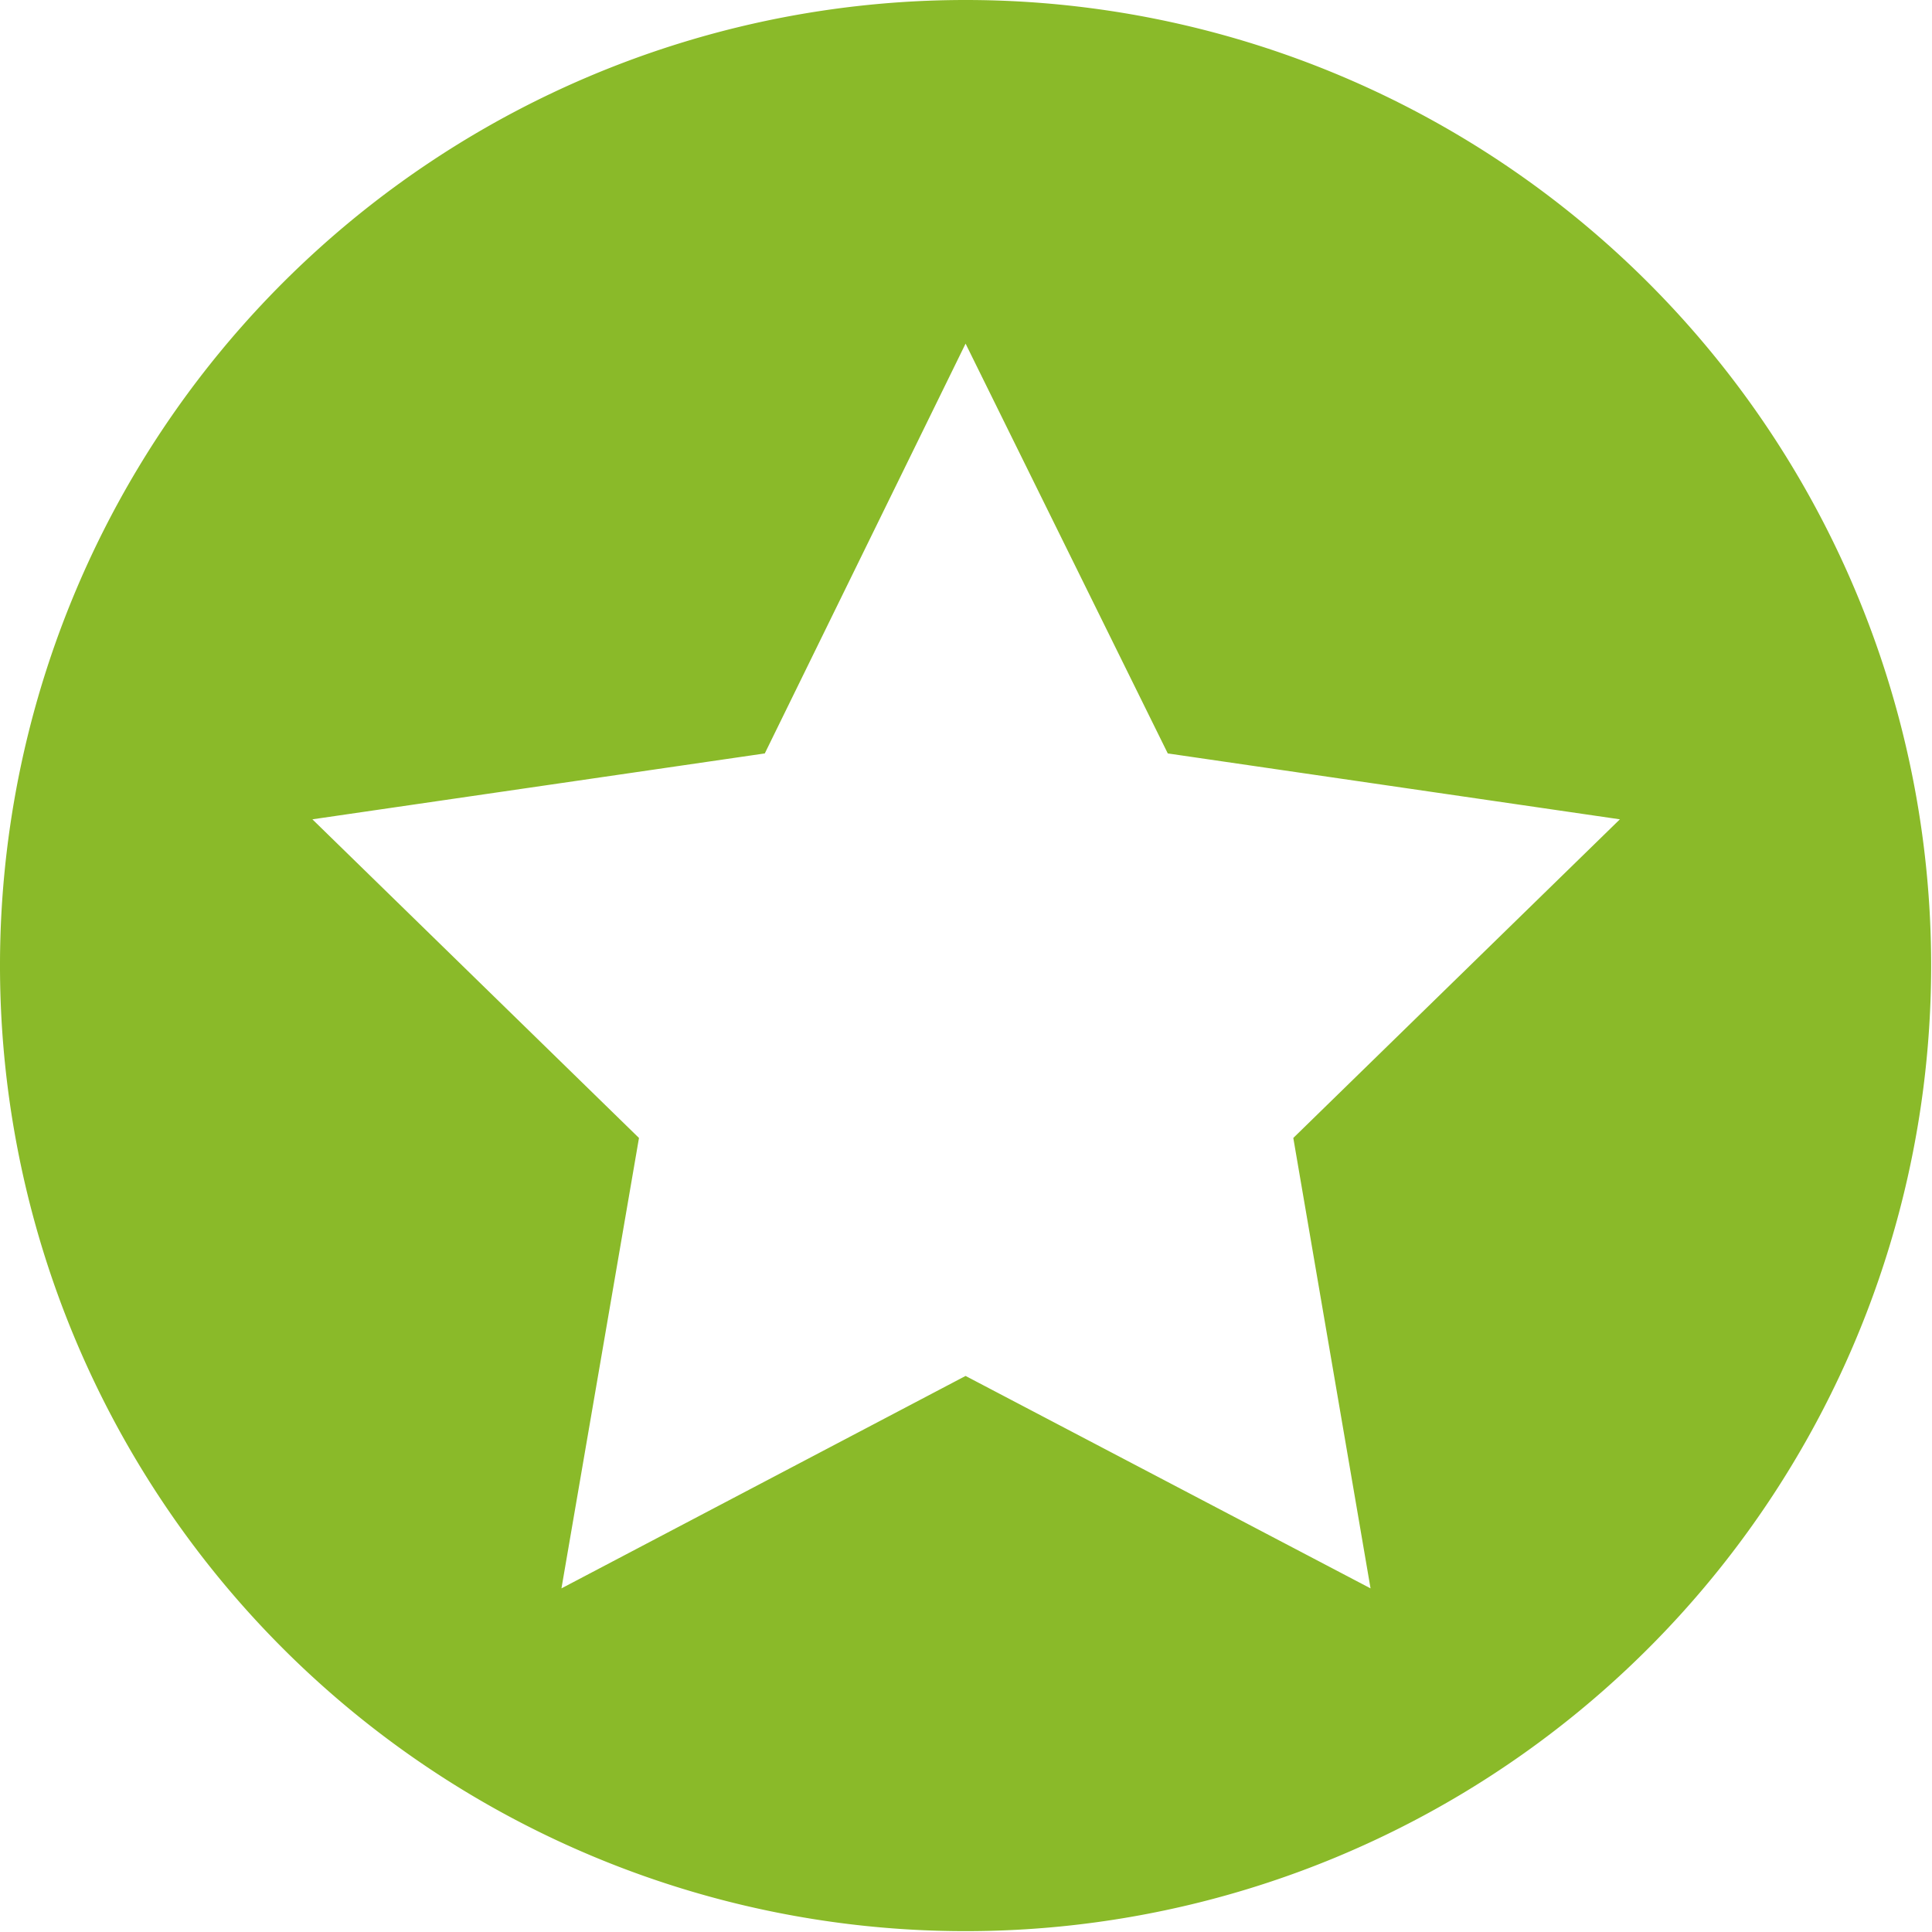 <svg xmlns="http://www.w3.org/2000/svg" viewBox="0 0 68.03 68.03"><defs><style>.cls-1{fill:#8aba29;}</style></defs><title>资源 1</title><g id="图层_2" data-name="图层 2"><g id="图层_1-2" data-name="图层 1"><path class="cls-1" d="M34,0A34,34,0,1,0,68,34,34,34,0,0,0,34,0M48.26,55.93,34,48.45,19.77,55.93,22.5,40.07,11,28.85l15.93-2.32L34,12.1l7.12,14.43,15.92,2.32L45.54,40.07Z"/></g></g></svg>